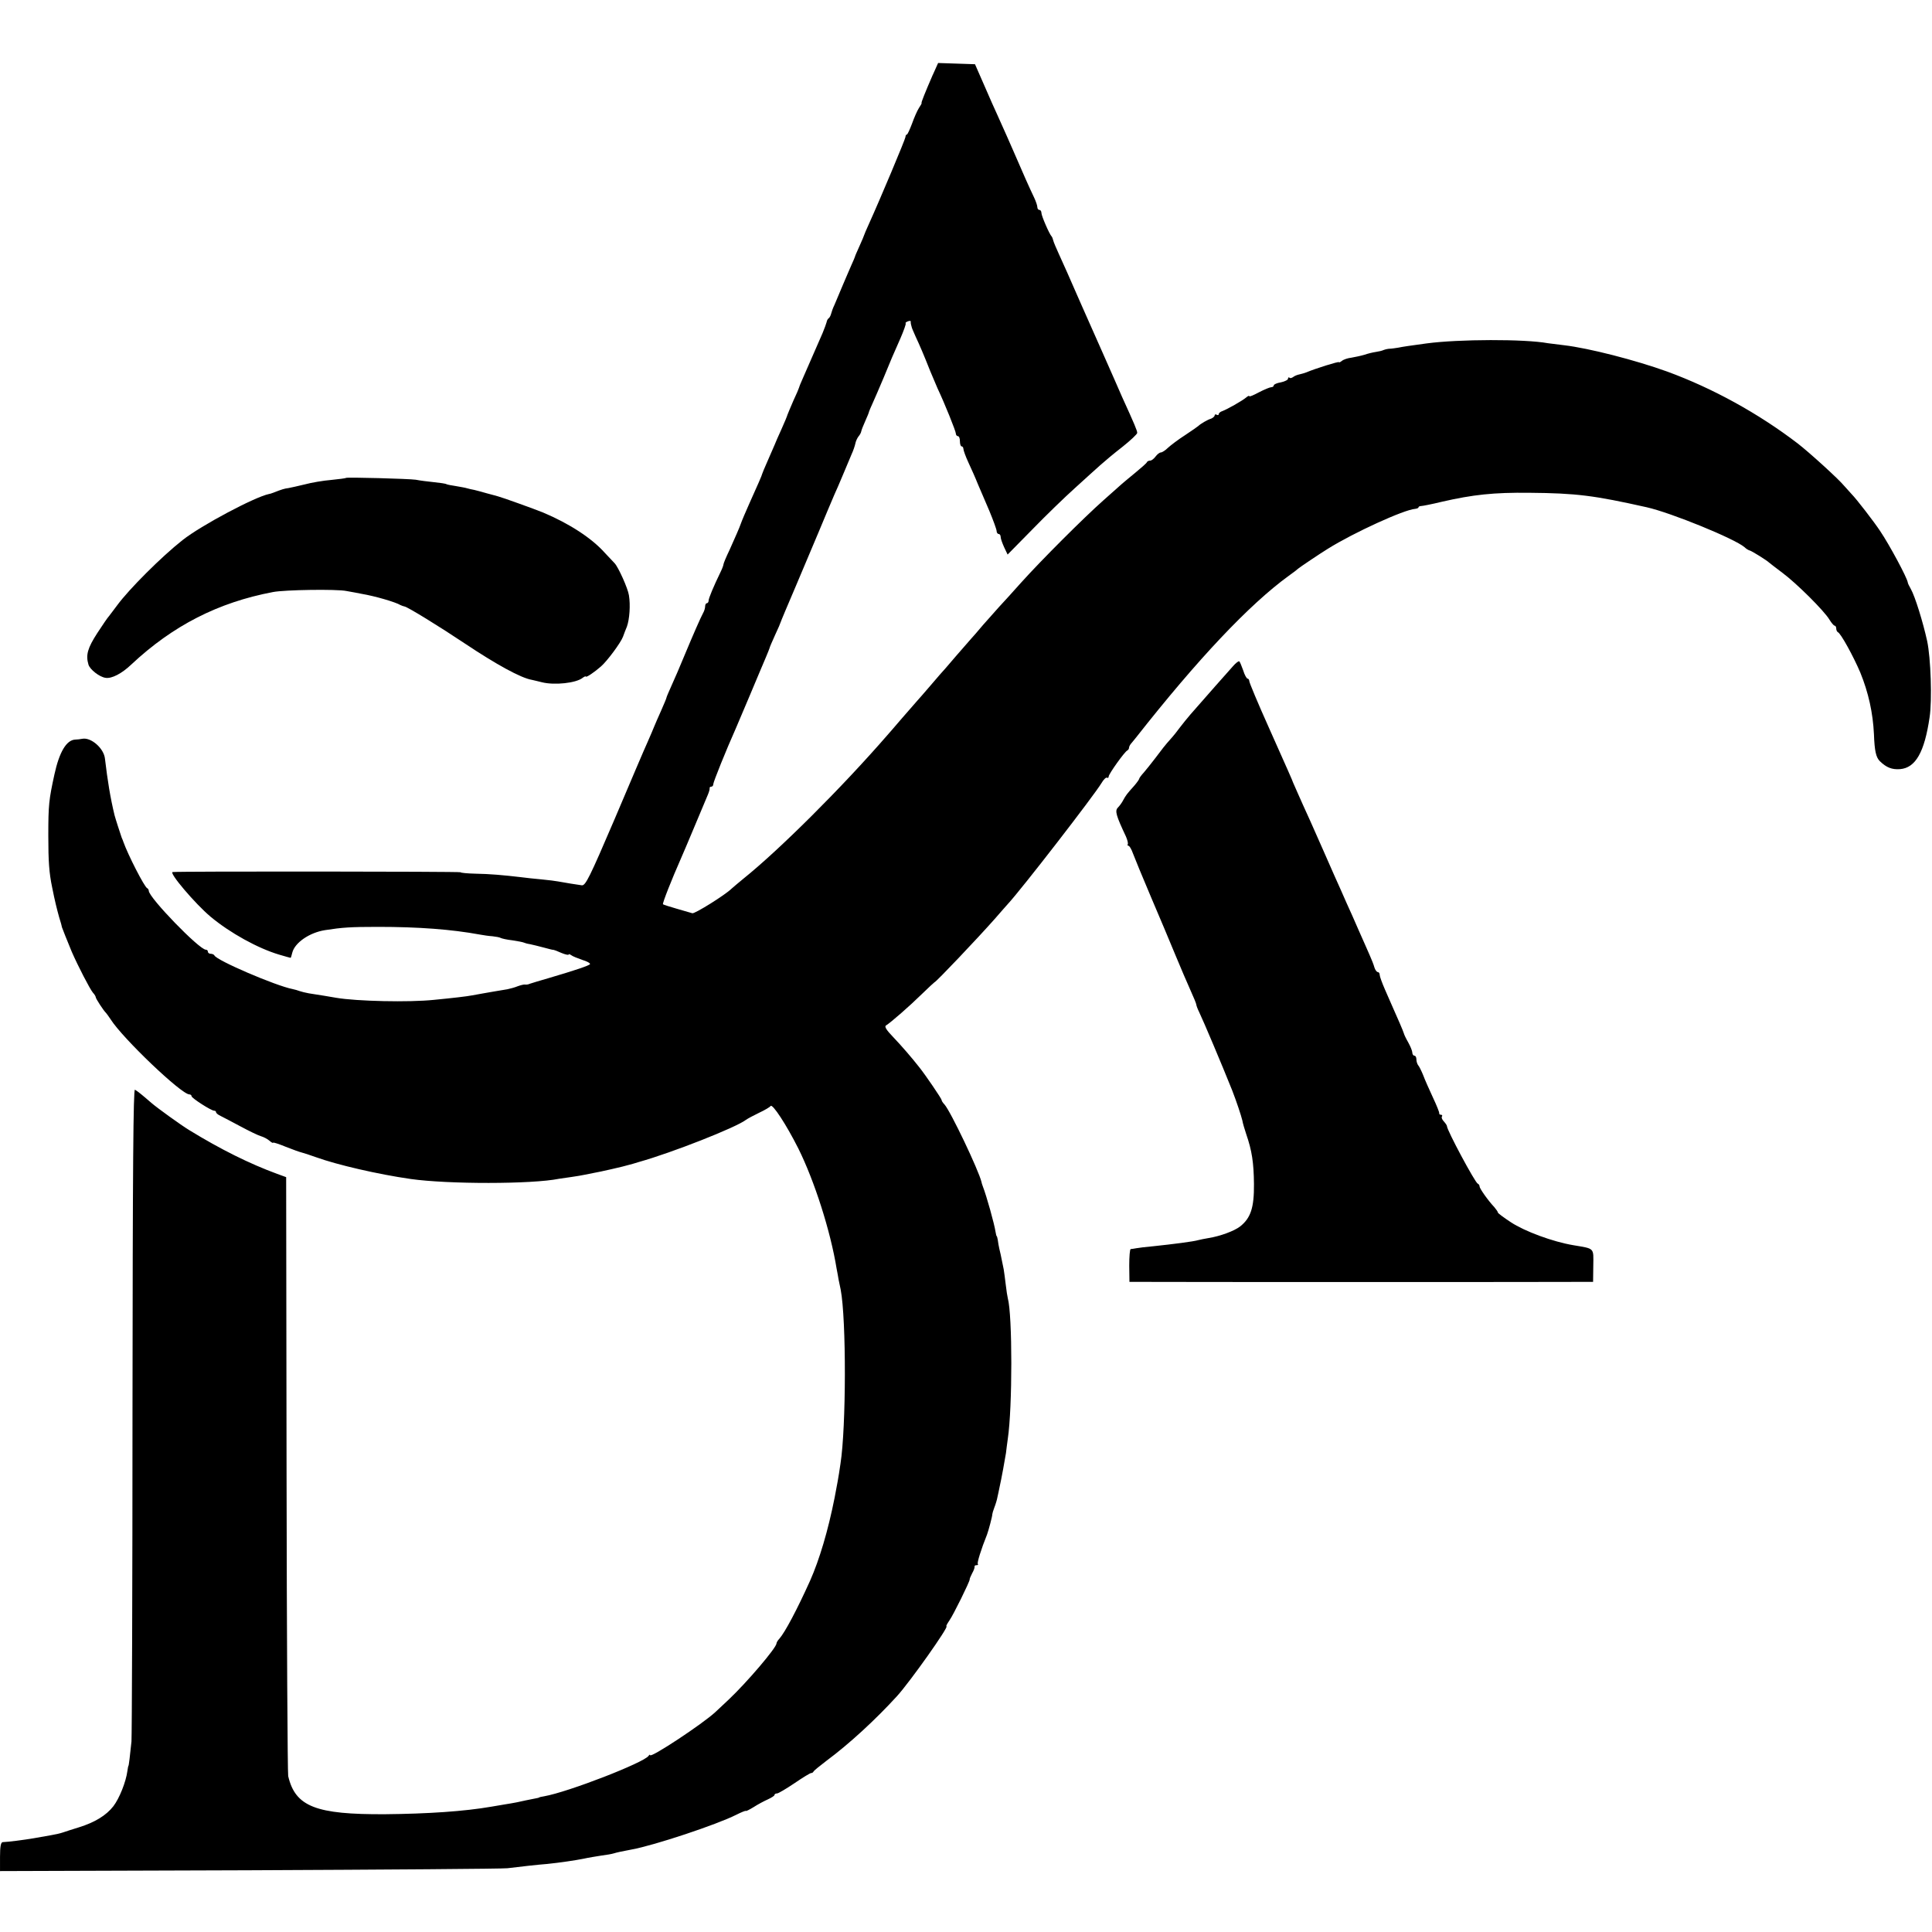 <?xml version="1.0" standalone="no"?>
<!DOCTYPE svg PUBLIC "-//W3C//DTD SVG 20010904//EN"
 "http://www.w3.org/TR/2001/REC-SVG-20010904/DTD/svg10.dtd">
<svg version="1.0" xmlns="http://www.w3.org/2000/svg"
 width="948pt" height="948pt" viewBox="0 0 948 948"
 preserveAspectRatio="xMidYMid meet">
<g transform="translate(0,948) scale(0.1,-0.1)"
fill="#000000" stroke="none">
<path d="M4577 9113 c-37 -85 -58 -138 -55 -138 2 -1 -4 -12 -13 -25 -9 -14
-24 -49 -34 -77 -11 -29 -22 -53 -25 -53 -4 0 -7 -6 -7 -12 -1 -12 -125 -307
-179 -426 -13 -29 -24 -54 -24 -56 0 -2 -10 -25 -22 -52 -12 -27 -23 -51 -23
-54 -1 -3 -8 -21 -17 -40 -8 -19 -28 -64 -43 -100 -15 -36 -33 -78 -40 -95 -8
-16 -15 -37 -17 -45 -2 -8 -7 -18 -11 -21 -5 -3 -10 -12 -11 -20 -2 -8 -11
-32 -20 -54 -19 -44 -68 -156 -97 -222 -11 -24 -19 -45 -19 -47 0 -2 -12 -30
-27 -62 -14 -33 -27 -63 -29 -69 -1 -5 -14 -37 -29 -70 -15 -33 -31 -69 -35
-80 -5 -11 -20 -46 -34 -78 -14 -32 -26 -60 -26 -62 0 -4 -22 -55 -65 -150
-13 -29 -37 -85 -40 -95 -5 -16 -30 -72 -55 -128 -17 -35 -30 -67 -30 -71 0
-4 -6 -21 -14 -37 -35 -72 -59 -130 -59 -141 0 -7 -4 -13 -9 -13 -4 0 -8 -7
-8 -15 0 -8 -4 -23 -10 -33 -12 -22 -48 -104 -93 -212 -19 -47 -47 -111 -61
-142 -14 -31 -26 -59 -26 -62 0 -3 -12 -31 -26 -63 -14 -32 -30 -67 -34 -78
-4 -11 -19 -45 -32 -75 -14 -30 -87 -202 -163 -381 -122 -285 -142 -325 -160
-323 -22 3 -86 13 -117 19 -11 2 -47 7 -81 10 -34 3 -80 8 -102 11 -85 10
-153 16 -222 17 -40 1 -73 4 -73 7 0 4 -1388 5 -1413 1 -19 -3 110 -155 186
-219 96 -80 232 -155 336 -186 30 -9 56 -16 57 -16 1 0 5 11 8 25 12 49 84 99
161 111 84 13 122 16 260 16 198 0 360 -12 501 -38 16 -3 43 -7 60 -8 17 -2
35 -5 40 -8 5 -3 31 -9 58 -12 27 -4 52 -9 56 -11 4 -2 17 -6 31 -8 13 -3 44
-10 69 -17 25 -7 46 -12 47 -11 2 0 18 -6 38 -15 19 -8 35 -11 35 -8 0 4 6 2
13 -3 6 -5 31 -15 54 -23 23 -7 40 -16 38 -21 -5 -7 -69 -29 -205 -69 -41 -12
-82 -24 -90 -27 -8 -4 -19 -5 -24 -4 -5 1 -21 -3 -35 -8 -14 -6 -37 -12 -51
-15 -54 -9 -96 -16 -123 -21 -15 -3 -37 -7 -50 -9 -25 -5 -94 -13 -187 -22
-122 -13 -381 -7 -480 10 -26 5 -85 14 -135 22 -16 3 -37 8 -45 11 -8 3 -24 8
-35 10 -82 16 -374 141 -383 165 -2 4 -10 8 -18 8 -8 0 -14 5 -14 10 0 6 -4
10 -10 10 -32 0 -280 256 -280 289 0 5 -4 11 -8 13 -13 5 -95 165 -117 228 -1
3 -4 12 -8 20 -7 20 -30 91 -35 110 -21 87 -34 168 -47 277 -5 51 -68 106
-111 98 -10 -2 -26 -4 -35 -4 -43 -2 -78 -61 -102 -171 -27 -124 -30 -149 -30
-300 0 -128 4 -183 19 -255 13 -66 23 -105 34 -145 8 -25 14 -47 14 -50 2 -7
25 -64 48 -120 31 -71 89 -183 104 -201 8 -8 14 -19 14 -23 0 -6 38 -65 50
-76 3 -3 13 -17 23 -32 59 -93 347 -368 386 -368 6 0 11 -4 11 -9 0 -9 96 -71
111 -71 5 0 9 -3 9 -7 0 -5 10 -13 23 -19 12 -6 56 -29 97 -51 41 -22 86 -44
100 -48 14 -4 33 -14 43 -23 9 -8 17 -12 17 -9 0 3 28 -6 62 -20 35 -14 69
-26 78 -28 8 -2 40 -12 70 -23 102 -37 304 -84 465 -107 183 -26 595 -26 728
1 12 2 40 6 62 9 22 3 51 8 65 11 14 3 34 7 45 9 21 3 153 33 170 39 6 1 29 8
52 15 160 45 473 168 523 206 8 6 38 22 65 35 28 13 53 28 56 33 9 13 77 -91
136 -208 79 -159 158 -405 188 -590 3 -16 8 -41 10 -55 3 -14 7 -35 10 -48 28
-147 27 -676 -1 -854 -11 -76 -16 -99 -29 -168 -32 -161 -74 -302 -120 -406
-64 -142 -123 -253 -151 -285 -8 -8 -14 -19 -14 -23 0 -21 -146 -192 -234
-275 -27 -25 -57 -53 -65 -61 -62 -58 -321 -229 -321 -212 0 4 -4 2 -8 -4 -23
-33 -393 -177 -512 -198 -14 -2 -25 -5 -25 -6 0 -1 -9 -3 -20 -5 -11 -2 -31
-6 -45 -9 -25 -6 -53 -12 -110 -21 -16 -3 -43 -7 -59 -10 -132 -23 -312 -35
-521 -37 -340 -2 -441 37 -476 187 -3 17 -7 685 -8 1484 l-2 1455 -44 16
c-136 50 -277 120 -432 215 -41 25 -156 108 -185 133 -46 40 -67 57 -81 65 -8
6 -11 -371 -12 -1570 0 -868 -3 -1600 -5 -1628 -7 -67 -13 -120 -15 -120 -1 0
-3 -11 -5 -25 -7 -53 -39 -134 -69 -173 -35 -45 -91 -79 -168 -103 -29 -9 -64
-20 -78 -25 -14 -5 -41 -11 -60 -14 -19 -3 -57 -10 -85 -15 -47 -8 -124 -18
-152 -19 -9 -1 -13 -22 -13 -72 l0 -70 1223 4 c672 3 1242 7 1267 10 55 7 154
18 195 21 60 6 141 18 180 26 22 5 60 11 85 15 25 3 53 8 62 11 16 5 41 10 88
19 110 20 417 122 512 170 26 13 48 22 48 19 0 -2 17 6 38 19 20 13 52 30 70
38 17 8 32 17 32 21 0 5 6 8 13 8 6 0 45 23 85 50 41 28 77 50 82 50 5 0 10 3
12 8 2 4 30 27 63 52 112 83 241 202 346 317 63 69 257 343 243 343 -3 0 3 12
14 28 20 28 101 193 100 202 -1 3 5 16 12 30 8 14 13 28 12 33 -1 4 3 7 10 7
6 0 9 2 6 6 -5 4 16 72 45 144 7 18 27 93 26 100 0 3 4 17 10 33 6 15 13 38
15 50 3 12 7 33 10 47 10 44 28 144 32 170 1 14 6 45 9 70 23 153 23 607 0
690 -2 8 -7 38 -10 66 -3 28 -8 61 -10 75 -3 13 -7 35 -10 49 -3 14 -7 36 -11
50 -3 14 -7 34 -8 45 -2 11 -4 20 -6 20 -1 0 -3 9 -5 20 -6 40 -44 176 -63
225 -3 8 -6 17 -6 20 -14 58 -152 348 -182 381 -8 8 -14 18 -14 22 0 6 -80
124 -110 161 -36 46 -87 105 -129 149 -32 33 -42 50 -34 55 23 14 117 96 177
155 32 31 60 57 61 57 7 0 211 215 295 310 30 35 60 68 65 74 67 72 425 535
460 594 10 17 22 29 27 26 4 -3 8 0 8 6 0 12 79 123 92 128 4 2 8 8 8 14 0 5
6 16 13 23 6 8 17 20 22 27 302 384 555 652 749 793 23 16 43 32 46 35 5 5
109 75 145 97 128 80 374 192 428 196 9 1 17 4 17 7 0 4 6 7 13 7 6 0 53 9
102 21 153 35 254 46 430 44 230 -2 316 -13 575 -71 120 -27 433 -155 480
-196 8 -8 20 -15 25 -16 10 -2 85 -49 95 -59 3 -3 32 -25 65 -50 69 -51 207
-188 232 -231 10 -16 21 -29 25 -29 4 0 8 -6 8 -14 0 -8 4 -16 8 -18 14 -5 76
-118 110 -198 40 -98 62 -198 67 -302 3 -83 10 -114 29 -133 32 -31 59 -42 99
-39 76 6 120 83 145 254 13 83 6 292 -12 375 -20 91 -59 218 -80 255 -8 14
-15 28 -15 32 -3 23 -90 185 -136 253 -29 44 -116 157 -140 181 -11 12 -27 30
-36 40 -28 34 -171 164 -228 208 -192 147 -417 271 -641 353 -155 56 -385 115
-505 129 -27 3 -63 8 -80 10 -114 21 -438 20 -595 -1 -81 -11 -116 -16 -140
-21 -14 -2 -32 -5 -40 -5 -8 0 -22 -3 -30 -6 -8 -4 -26 -8 -40 -10 -14 -2 -39
-8 -56 -14 -17 -5 -46 -11 -63 -14 -18 -2 -39 -9 -47 -16 -8 -6 -14 -9 -14 -6
0 5 -118 -32 -160 -50 -8 -3 -24 -8 -34 -10 -11 -2 -25 -8 -31 -13 -7 -5 -15
-7 -18 -3 -4 3 -7 1 -7 -5 0 -6 -16 -14 -35 -18 -19 -3 -35 -10 -35 -15 0 -5
-6 -9 -13 -9 -6 0 -33 -11 -60 -25 -26 -14 -47 -23 -47 -19 0 4 -7 1 -15 -6
-20 -17 -95 -59 -117 -67 -10 -3 -18 -10 -18 -15 0 -5 -4 -6 -10 -3 -5 3 -10
2 -10 -3 0 -5 -8 -12 -17 -16 -18 -5 -53 -26 -63 -36 -3 -3 -32 -23 -65 -45
-33 -21 -71 -50 -84 -62 -13 -13 -29 -23 -35 -23 -6 0 -18 -9 -26 -20 -8 -11
-20 -20 -26 -20 -7 0 -14 -3 -16 -7 -1 -5 -28 -28 -58 -53 -30 -25 -60 -49
-66 -55 -6 -5 -46 -41 -90 -80 -98 -87 -305 -294 -404 -404 -41 -46 -89 -99
-107 -118 -17 -19 -53 -60 -80 -90 -26 -31 -52 -61 -58 -67 -5 -6 -39 -45 -75
-86 -35 -41 -71 -83 -80 -92 -8 -9 -33 -38 -55 -64 -22 -26 -47 -54 -55 -63
-8 -9 -42 -48 -75 -86 -33 -38 -64 -75 -70 -81 -224 -258 -531 -564 -708 -706
-22 -18 -48 -40 -57 -48 -31 -31 -182 -125 -193 -121 -7 2 -41 12 -76 22 -35
10 -66 20 -68 22 -4 4 45 127 87 222 10 22 41 96 70 165 29 69 57 136 63 150
6 14 10 28 9 33 -1 4 3 7 8 7 6 0 10 6 10 13 0 10 63 167 110 272 5 11 36 85
70 165 33 80 69 163 78 185 9 21 17 42 18 45 0 3 12 31 27 64 15 32 27 60 27
62 0 2 34 83 76 181 41 98 91 216 111 263 37 89 54 129 77 183 8 17 27 61 42
97 15 36 34 81 42 100 9 19 17 44 19 54 2 11 9 26 15 34 7 8 13 19 14 26 1 6
10 29 20 51 10 22 18 42 18 45 1 3 8 21 17 40 9 19 33 76 54 125 41 100 42
102 84 197 16 37 27 69 25 71 -3 3 2 7 10 10 9 4 15 3 15 -1 -1 -4 0 -10 1
-14 1 -5 3 -11 4 -15 1 -5 10 -24 18 -43 21 -45 40 -89 72 -170 15 -36 31 -74
36 -85 36 -76 90 -211 90 -222 0 -7 5 -13 10 -13 6 0 10 -11 10 -25 0 -14 4
-25 8 -25 5 0 9 -6 9 -12 0 -7 11 -38 25 -68 14 -30 35 -77 46 -105 12 -27 37
-87 57 -133 19 -46 35 -90 35 -97 0 -8 5 -15 10 -15 6 0 10 -7 10 -15 0 -8 8
-30 17 -50 l17 -36 121 123 c66 68 160 159 209 203 48 44 105 95 125 113 20
18 69 59 109 90 39 31 72 62 72 68 0 11 -13 42 -75 178 -7 17 -50 114 -95 216
-45 102 -91 205 -102 230 -11 25 -26 59 -33 75 -20 47 -55 125 -80 180 -13 28
-25 57 -27 65 -2 8 -5 17 -8 20 -11 11 -50 101 -50 115 0 8 -4 15 -10 15 -5 0
-10 6 -10 13 0 8 -7 29 -16 48 -23 48 -49 106 -102 229 -18 42 -44 100 -80
180 -9 19 -37 82 -62 140 l-46 105 -90 3 -91 3 -26 -58z"/>
<path d="M1698 7135 c-2 -2 -34 -6 -73 -10 -38 -3 -97 -13 -130 -22 -33 -8
-69 -16 -80 -18 -18 -2 -32 -6 -75 -23 -8 -3 -17 -6 -20 -6 -69 -14 -333 -154
-424 -226 -103 -81 -263 -241 -321 -320 -16 -22 -35 -46 -40 -53 -6 -6 -32
-44 -58 -84 -47 -73 -57 -107 -43 -154 7 -24 54 -61 84 -65 30 -5 80 21 127
66 203 190 425 304 695 355 57 11 312 15 360 5 25 -4 59 -11 75 -14 65 -11
165 -40 190 -55 6 -3 15 -6 20 -7 15 -2 174 -100 295 -181 156 -104 276 -170
330 -179 8 -2 31 -7 50 -12 61 -15 167 -4 199 22 8 6 15 9 16 6 2 -5 41 21 74
50 30 26 97 116 108 146 6 16 14 38 19 49 13 36 18 106 10 154 -5 34 -52 138
-70 157 -6 6 -27 29 -48 51 -65 73 -175 144 -303 198 -39 16 -200 74 -220 79
-5 2 -30 8 -55 15 -25 7 -53 15 -63 17 -10 2 -26 5 -35 8 -9 3 -34 7 -56 11
-21 3 -41 7 -45 9 -4 3 -32 7 -62 10 -29 3 -70 8 -89 12 -35 5 -337 13 -342 9z"/>
<path d="M6050 6211 c-22 -24 -139 -157 -209 -237 -14 -16 -37 -45 -51 -63
-13 -18 -33 -43 -45 -56 -27 -30 -44 -52 -80 -100 -17 -22 -40 -51 -52 -65
-13 -14 -23 -28 -23 -31 0 -3 -11 -19 -25 -35 -36 -40 -41 -47 -54 -71 -6 -12
-18 -28 -26 -36 -15 -16 -9 -38 40 -142 7 -16 11 -33 9 -37 -3 -4 -1 -8 3 -8
5 0 15 -17 22 -37 8 -21 47 -117 88 -213 41 -96 95 -224 120 -285 25 -60 58
-138 74 -173 16 -35 29 -67 29 -71 0 -4 6 -21 14 -37 22 -46 110 -254 162
-384 21 -54 44 -123 50 -148 2 -13 11 -43 19 -67 28 -81 37 -140 38 -245 1
-116 -16 -167 -68 -208 -28 -22 -98 -48 -155 -57 -19 -3 -42 -8 -50 -10 -23
-7 -125 -20 -220 -30 -36 -3 -74 -8 -85 -10 -11 -2 -23 -4 -27 -4 -4 -1 -7
-37 -7 -81 l1 -80 66 0 c105 -1 2069 -1 2143 0 l66 0 1 79 c1 90 8 83 -98 101
-101 17 -239 68 -307 113 -35 23 -63 44 -63 47 0 4 -8 15 -17 26 -33 35 -73
93 -73 102 0 6 -4 12 -9 14 -13 5 -151 262 -151 282 0 4 -7 14 -15 23 -8 8
-13 19 -10 24 4 5 1 9 -4 9 -6 0 -10 3 -9 8 1 4 -13 39 -31 77 -18 39 -40 88
-48 110 -9 22 -20 44 -25 49 -4 6 -8 18 -8 28 0 10 -4 18 -10 18 -5 0 -10 7
-10 15 0 8 -9 30 -20 50 -11 19 -20 38 -21 43 -1 4 -10 27 -21 52 -11 25 -26
59 -33 75 -7 17 -25 56 -39 89 -14 32 -26 65 -26 72 0 8 -4 14 -9 14 -5 0 -13
10 -17 23 -3 12 -14 40 -24 62 -10 22 -33 76 -53 120 -19 44 -46 105 -60 135
-13 30 -40 91 -60 135 -19 44 -44 100 -55 125 -11 25 -39 88 -62 140 -24 52
-52 115 -63 140 -11 25 -21 47 -22 50 -3 10 -24 57 -119 270 -53 118 -96 221
-96 228 0 6 -4 12 -8 12 -5 0 -15 18 -22 41 -8 22 -16 42 -19 44 -4 2 -18 -9
-31 -24z"/>
</g>
</svg>
